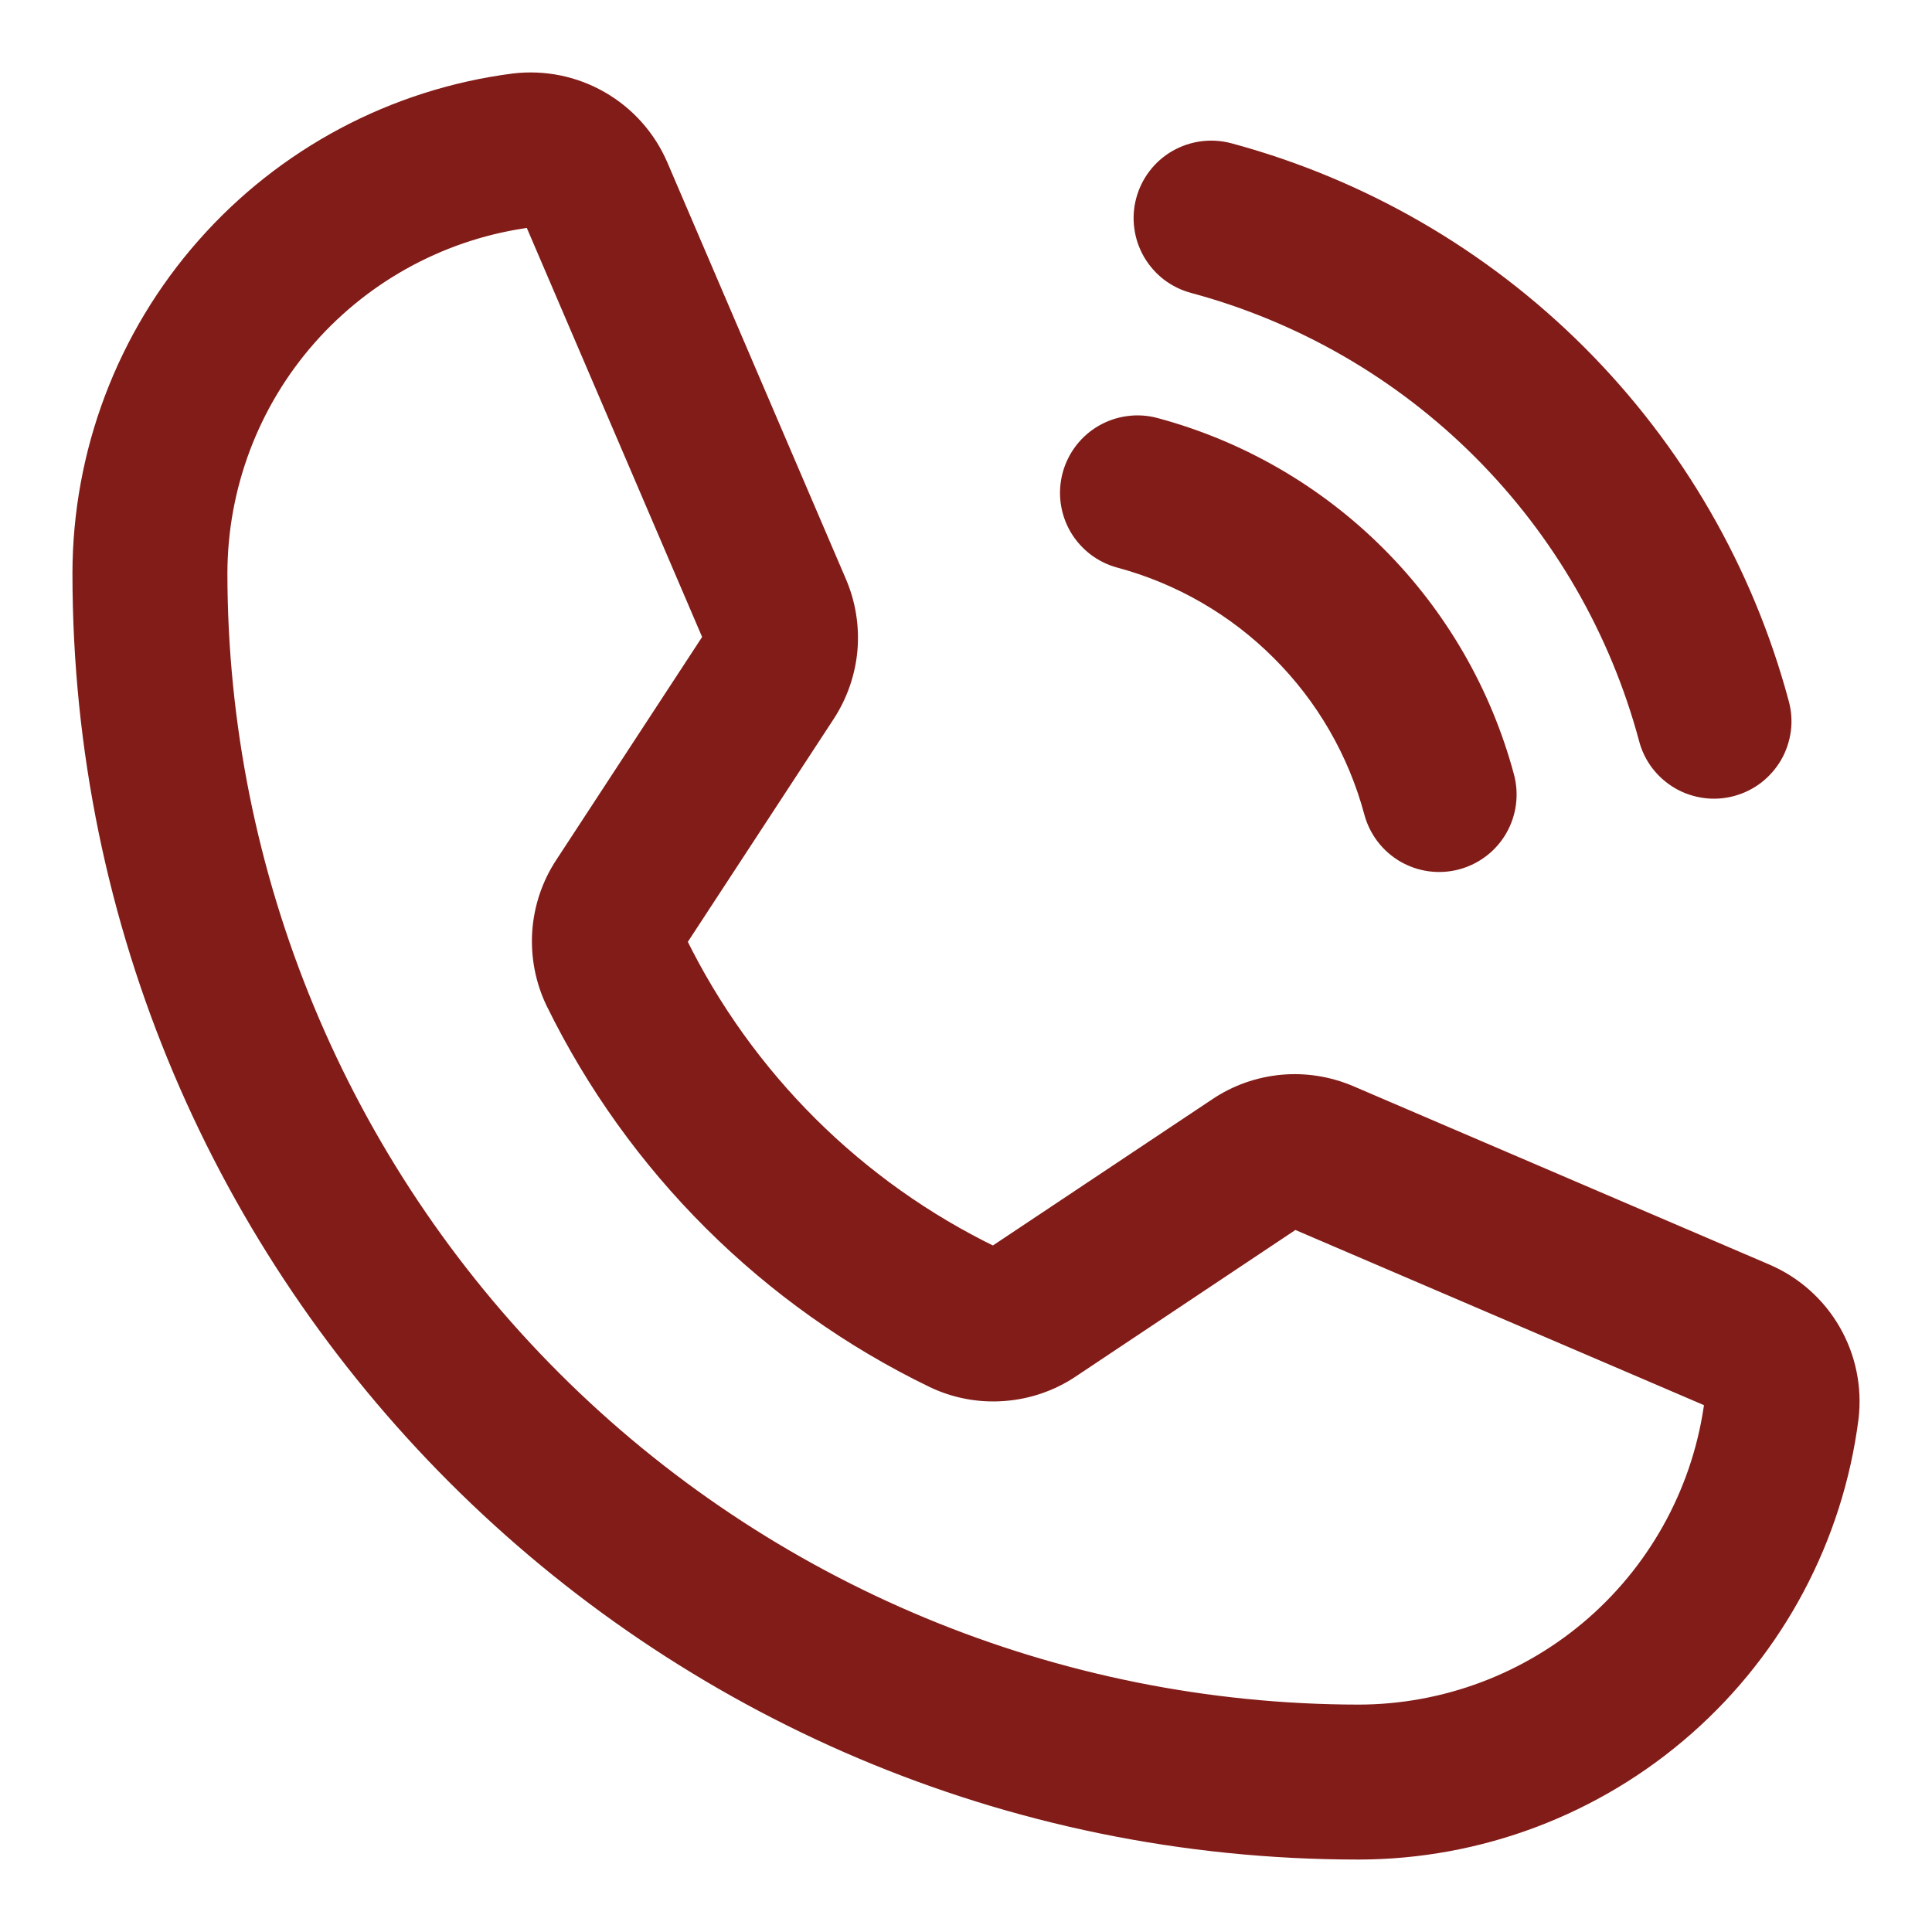 <?xml version="1.0" encoding="UTF-8"?> <svg xmlns="http://www.w3.org/2000/svg" width="20" height="20" viewBox="0 0 20 20" fill="none"> <path d="M12.004 2.115C12.042 1.974 12.134 1.853 12.261 1.78C12.388 1.707 12.538 1.687 12.68 1.724C14.021 2.085 15.244 2.792 16.226 3.774C17.208 4.756 17.915 5.979 18.275 7.32C18.295 7.391 18.3 7.464 18.291 7.536C18.281 7.608 18.258 7.678 18.222 7.741C18.185 7.804 18.137 7.859 18.079 7.904C18.022 7.948 17.956 7.98 17.886 7.999C17.815 8.018 17.742 8.023 17.67 8.013C17.598 8.003 17.528 7.98 17.465 7.943C17.402 7.906 17.348 7.858 17.303 7.8C17.259 7.742 17.227 7.676 17.209 7.605C16.899 6.451 16.291 5.399 15.446 4.554C14.601 3.709 13.549 3.101 12.395 2.791C12.325 2.772 12.259 2.74 12.201 2.696C12.144 2.652 12.096 2.597 12.059 2.534C12.023 2.471 11.999 2.402 11.99 2.33C11.98 2.258 11.985 2.185 12.004 2.115ZM11.633 5.635C12.287 5.811 12.885 6.156 13.364 6.636C13.844 7.115 14.189 7.712 14.365 8.367C14.403 8.509 14.495 8.629 14.622 8.703C14.749 8.776 14.899 8.796 15.041 8.758C15.182 8.72 15.303 8.628 15.376 8.501C15.449 8.374 15.469 8.224 15.431 8.082C15.205 7.24 14.761 6.472 14.145 5.856C13.528 5.239 12.76 4.795 11.918 4.569C11.848 4.55 11.774 4.545 11.703 4.555C11.631 4.564 11.562 4.588 11.499 4.624C11.372 4.697 11.28 4.818 11.242 4.959C11.204 5.101 11.224 5.251 11.297 5.378C11.371 5.505 11.491 5.597 11.633 5.635ZM18.991 14.661C18.837 15.859 18.251 16.961 17.345 17.759C16.438 18.558 15.271 18.999 14.063 19C6.86 19 1 13.14 1 5.937C1.001 4.729 1.442 3.562 2.241 2.656C3.039 1.749 4.141 1.163 5.339 1.009C5.616 0.976 5.896 1.033 6.137 1.172C6.379 1.311 6.569 1.525 6.679 1.781L8.527 6.093C8.611 6.288 8.645 6.501 8.627 6.713C8.608 6.924 8.537 7.128 8.421 7.306L6.891 9.644C6.873 9.669 6.863 9.698 6.86 9.729C6.857 9.759 6.863 9.79 6.875 9.818C7.585 11.266 8.76 12.436 10.212 13.139C10.24 13.152 10.27 13.157 10.301 13.154C10.331 13.151 10.361 13.14 10.386 13.122L12.689 11.587C12.867 11.467 13.072 11.395 13.285 11.375C13.499 11.355 13.714 11.39 13.911 11.474L18.219 13.321C18.475 13.431 18.689 13.621 18.828 13.863C18.967 14.104 19.024 14.384 18.991 14.661ZM17.895 14.522C17.9 14.483 17.891 14.444 17.871 14.411C17.851 14.377 17.82 14.351 17.784 14.336L13.476 12.489C13.448 12.477 13.417 12.472 13.386 12.475C13.356 12.478 13.327 12.488 13.301 12.505L10.998 14.041C10.813 14.165 10.599 14.238 10.377 14.254C10.155 14.271 9.933 14.229 9.732 14.133C8.057 13.322 6.702 11.973 5.883 10.302C5.787 10.102 5.745 9.881 5.759 9.66C5.774 9.439 5.845 9.225 5.967 9.04L7.497 6.701C7.514 6.676 7.524 6.647 7.527 6.616C7.529 6.586 7.524 6.556 7.512 6.528L5.664 2.216C5.651 2.183 5.628 2.155 5.598 2.135C5.569 2.115 5.534 2.104 5.499 2.103C5.492 2.103 5.485 2.104 5.478 2.104C4.546 2.224 3.689 2.68 3.068 3.385C2.447 4.09 2.105 4.998 2.104 5.937C2.107 9.108 3.369 12.148 5.61 14.389C7.852 16.631 10.892 17.892 14.063 17.896C15.002 17.895 15.91 17.552 16.615 16.932C17.32 16.311 17.776 15.454 17.895 14.522Z" fill="#821C18" stroke="#821C18" stroke-width="0.5"></path> </svg> 